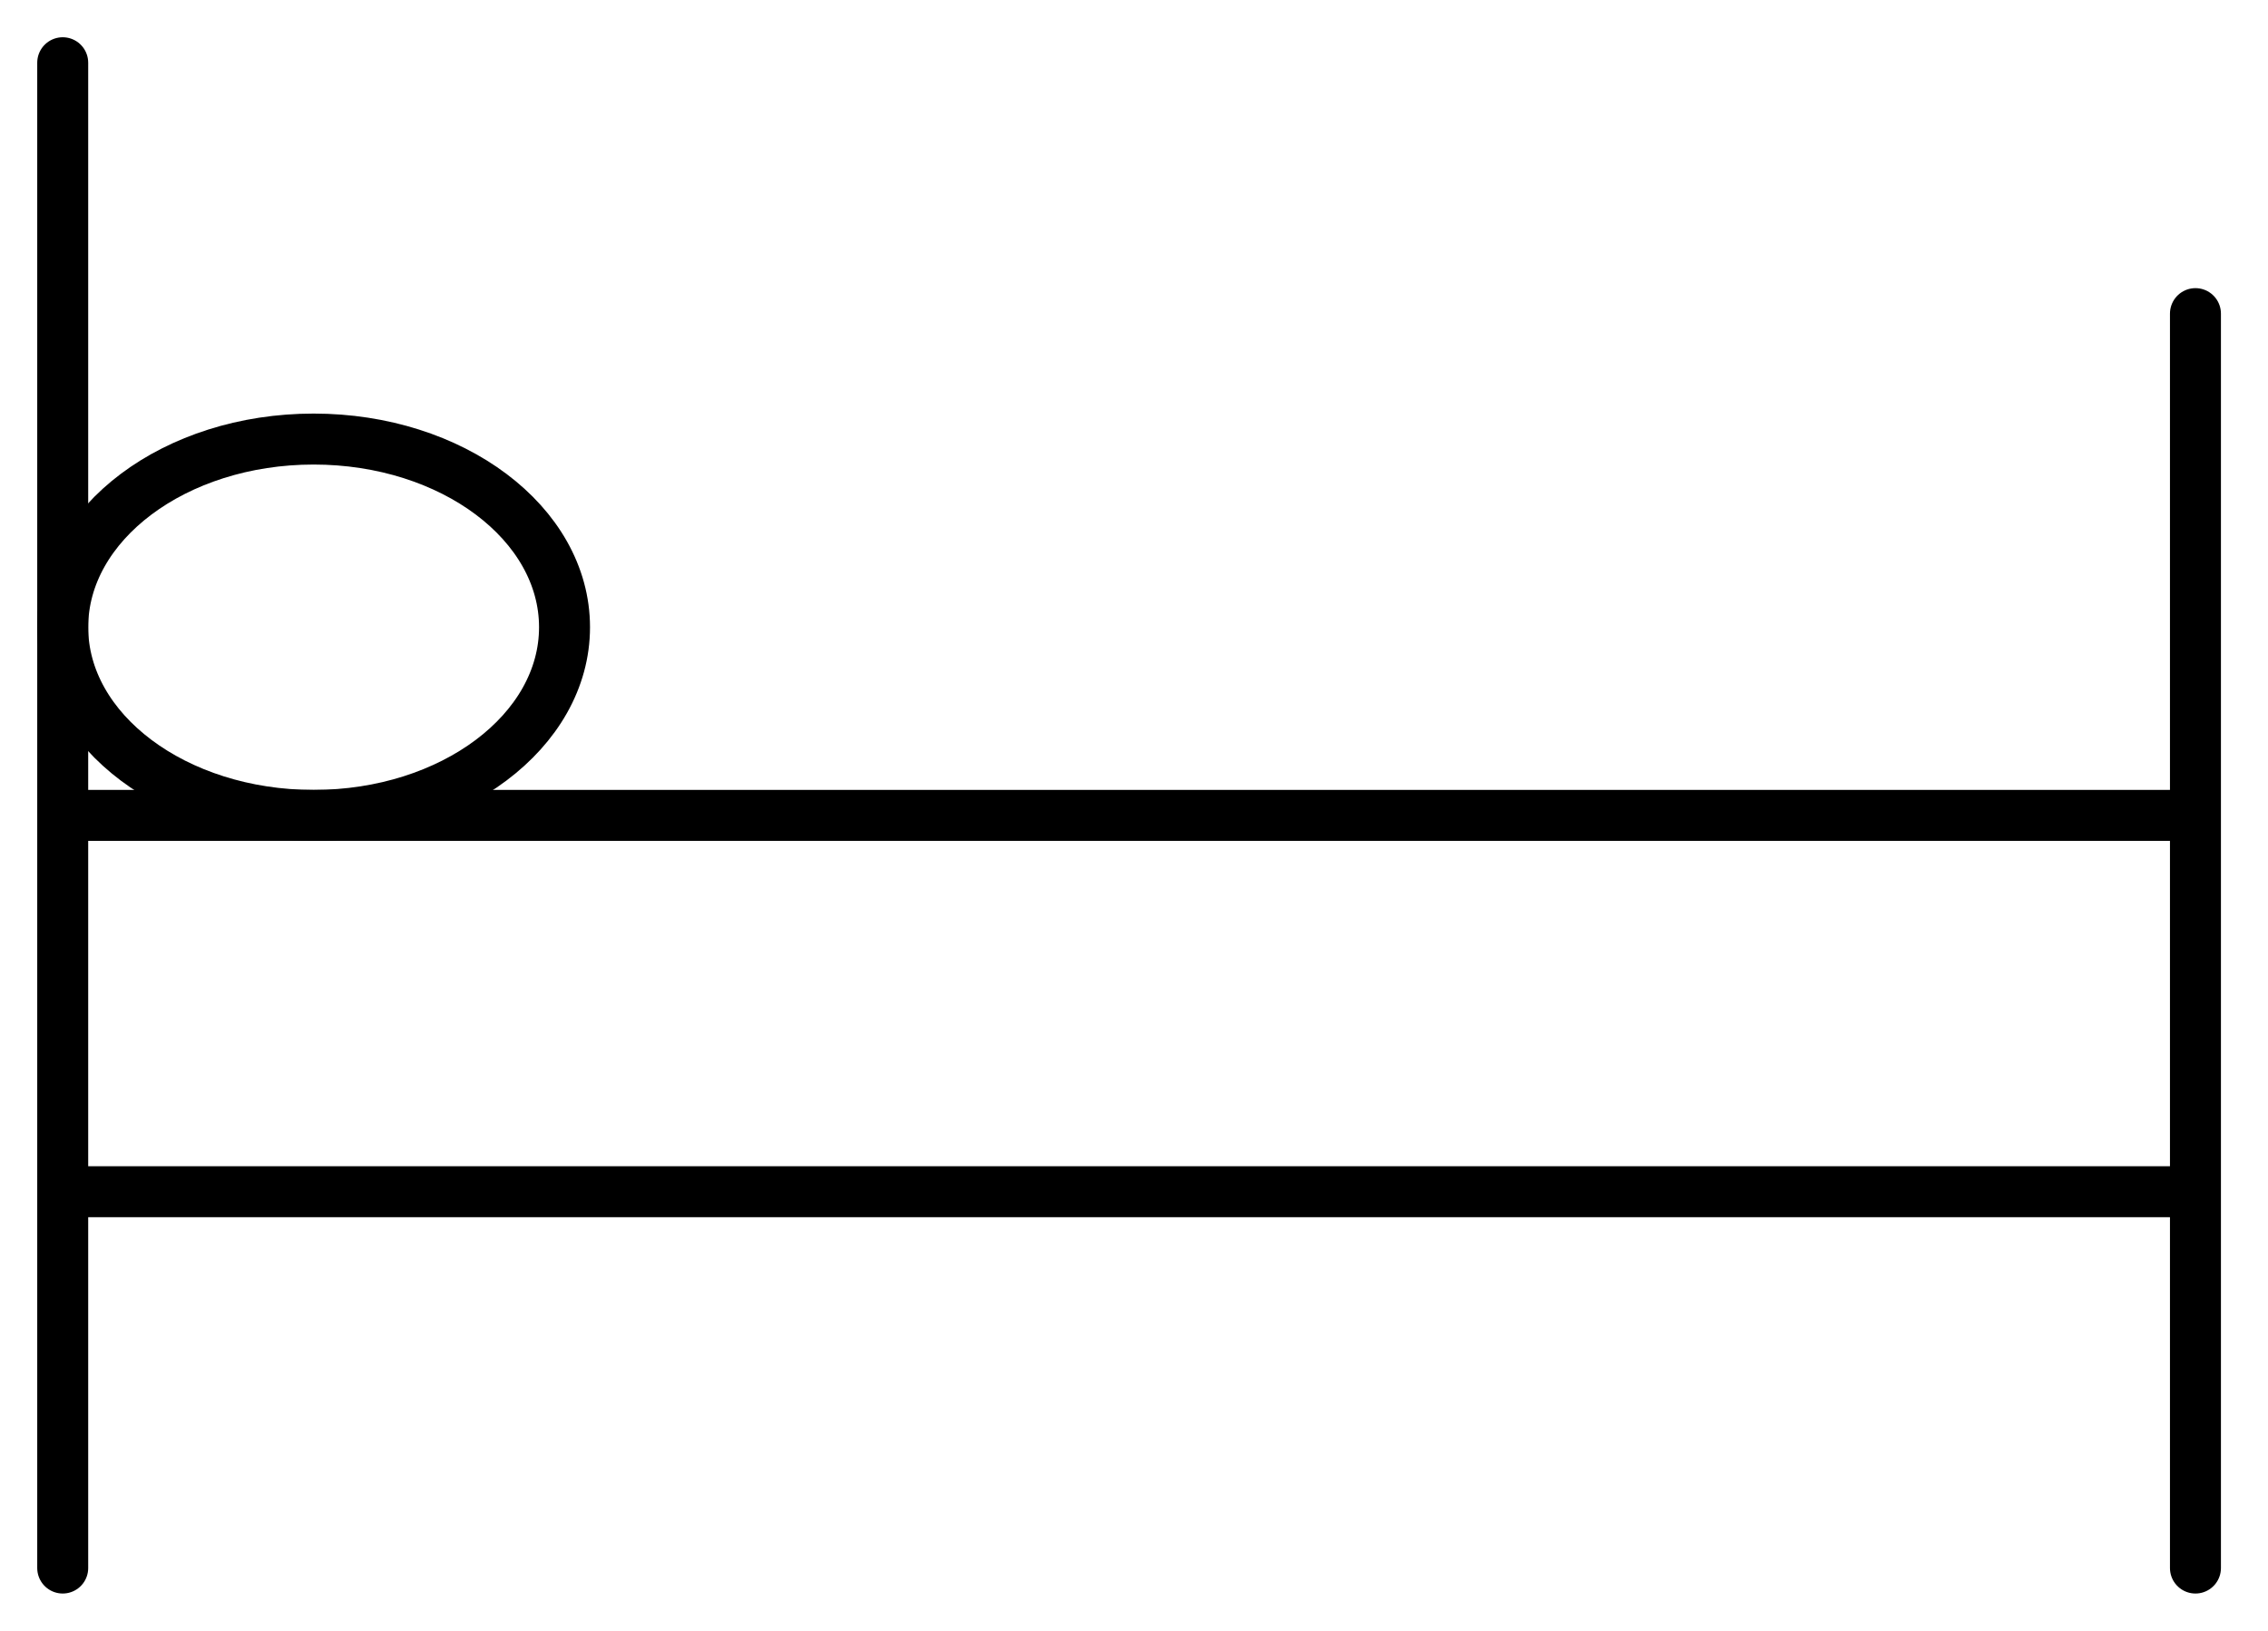 <svg width="89" height="64" viewBox="0 0 89 64" fill="none" xmlns="http://www.w3.org/2000/svg">
<mask id="mask0_18_586" style="mask-type:luminance" maskUnits="userSpaceOnUse" x="0" y="0" width="89" height="64">
<path d="M88.615 0H0V64H88.615V0Z" fill="white"/>
</mask>
<g mask="url(#mask0_18_586)">
<path d="M86.153 12.308V61.538" stroke="black" stroke-width="2" stroke-linecap="round"/>
<path d="M2.461 2.462V61.538" stroke="black" stroke-width="2" stroke-linecap="round"/>
<path d="M2.461 46.769H86.153" stroke="black" stroke-width="2"/>
<path d="M2.461 32H86.153" stroke="black" stroke-width="2"/>
<path d="M12.307 32C17.745 32 22.153 28.694 22.153 24.615C22.153 20.537 17.745 17.231 12.307 17.231C6.869 17.231 2.461 20.537 2.461 24.615C2.461 28.694 6.869 32 12.307 32Z" stroke="black" stroke-width="2"/>
</g>
</svg>
